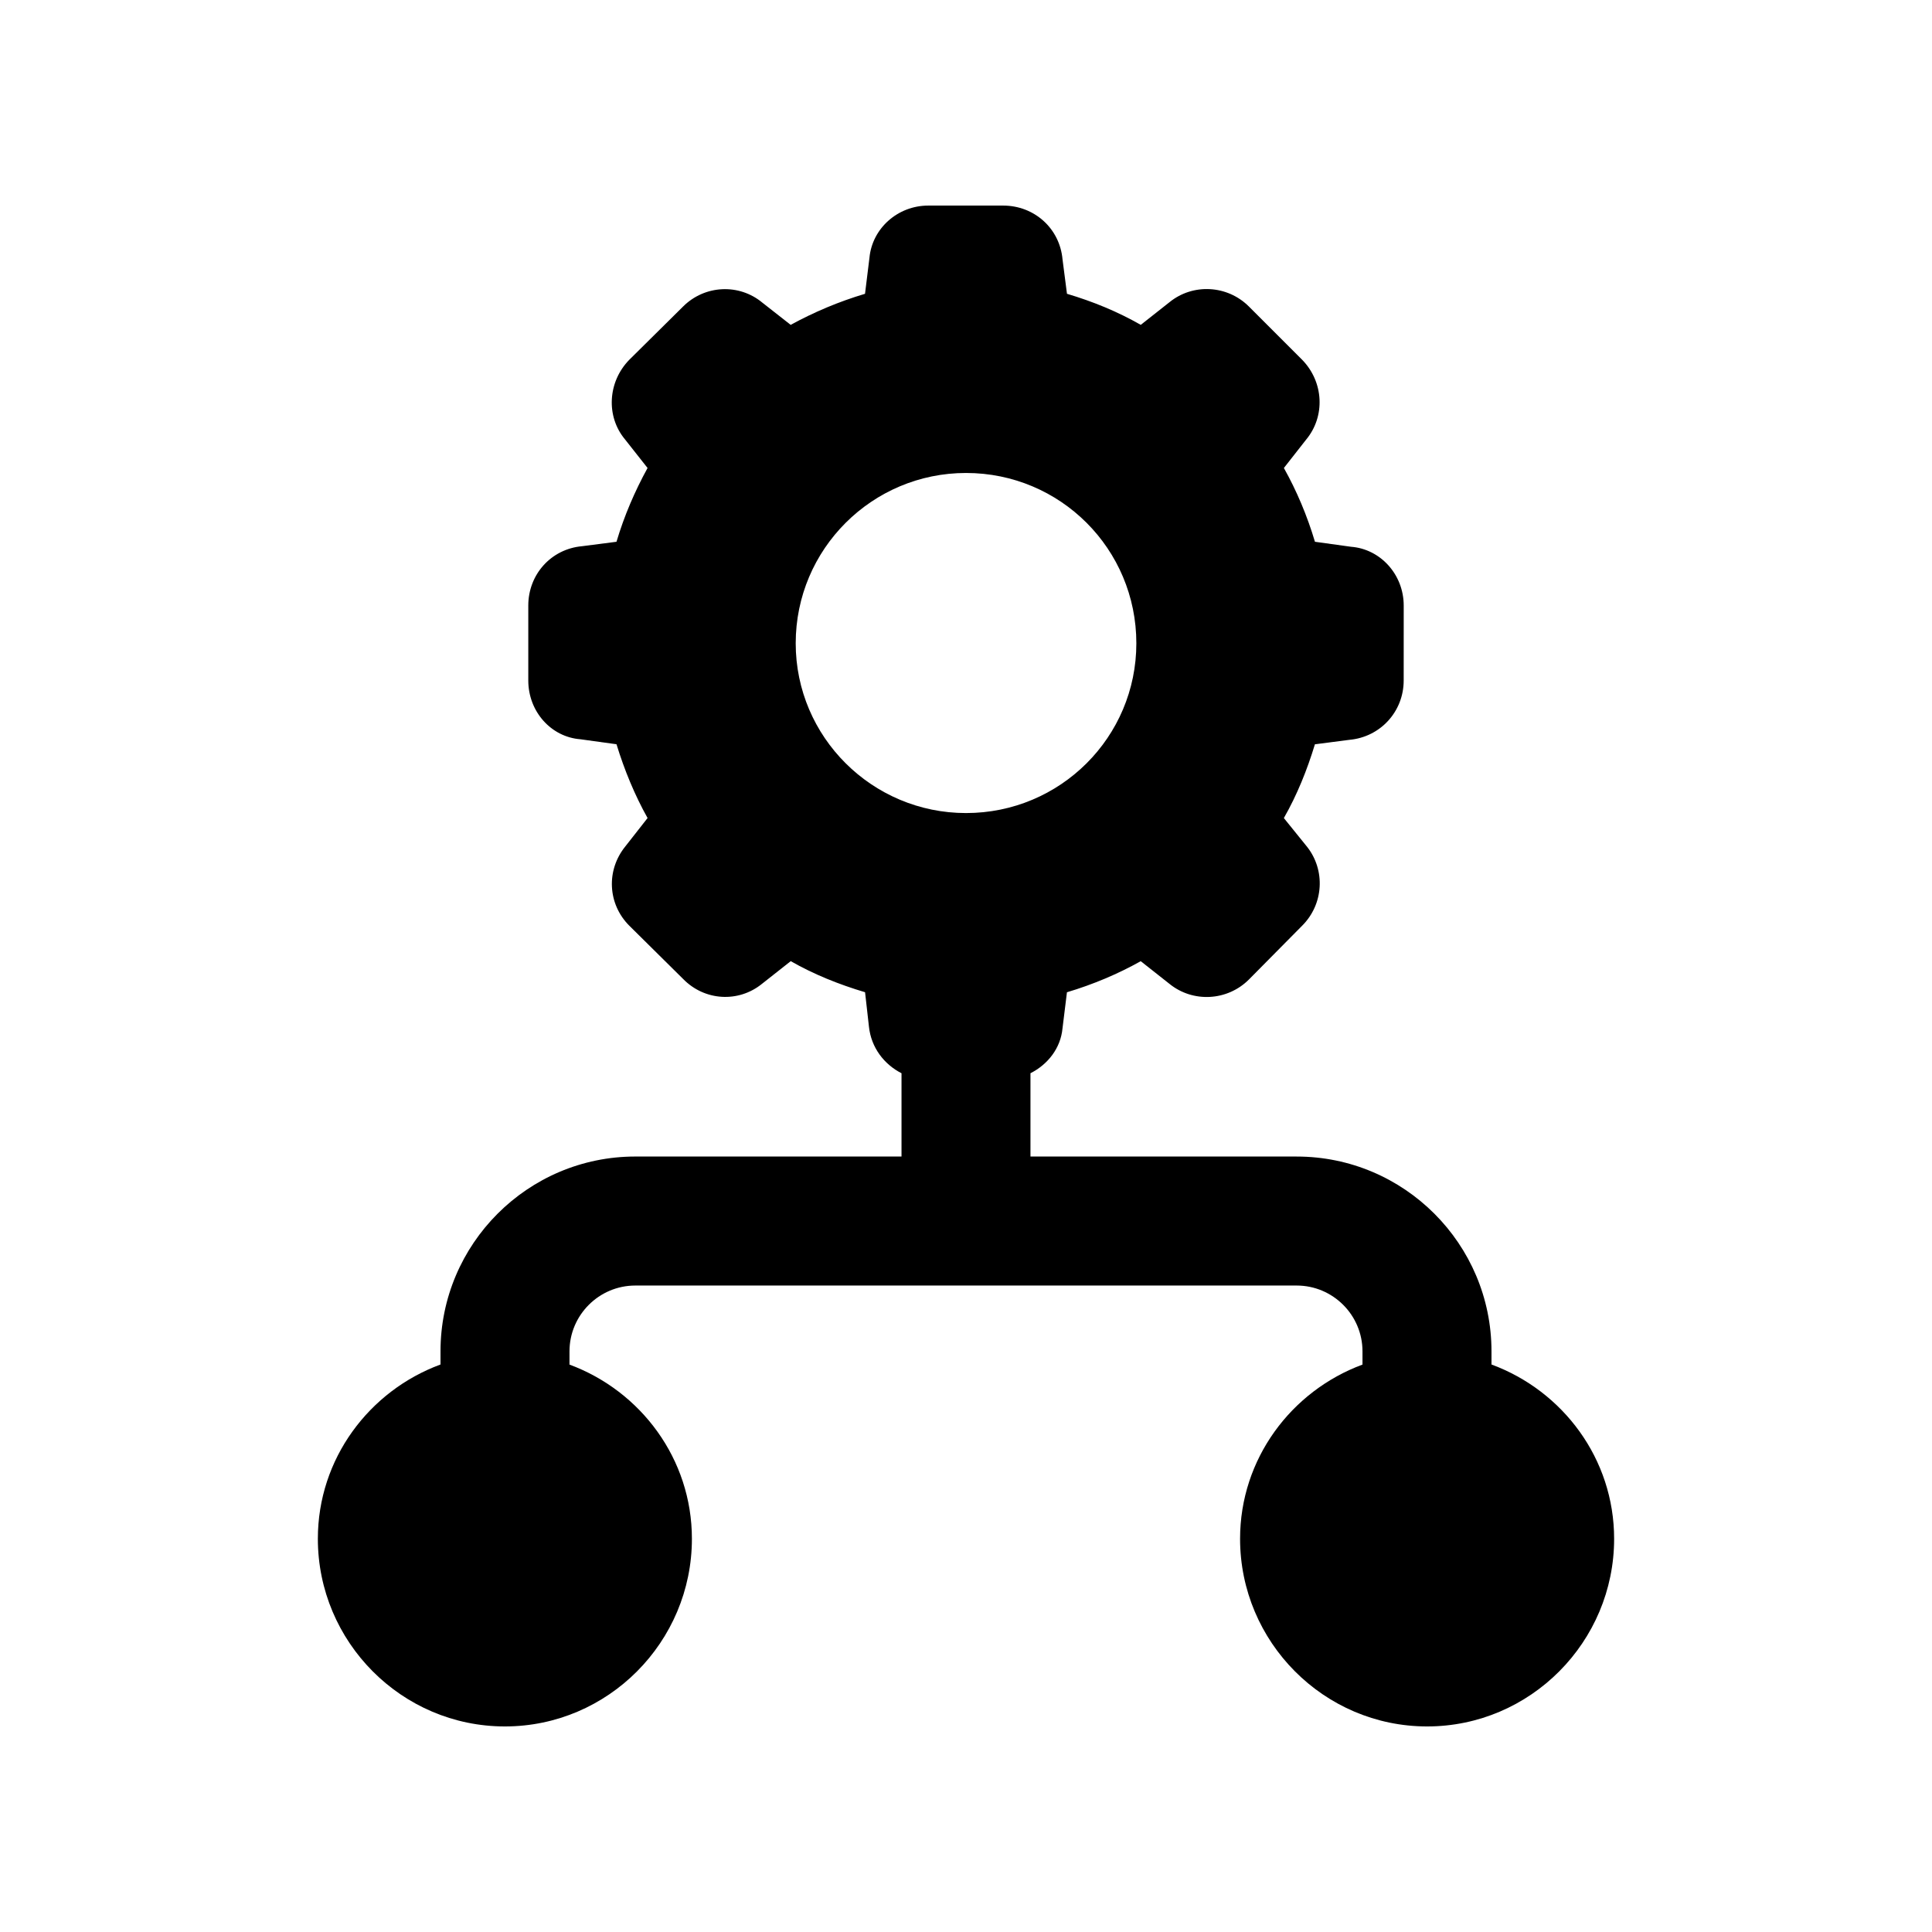 <?xml version="1.0" encoding="UTF-8"?>
<!-- Uploaded to: SVG Repo, www.svgrepo.com, Generator: SVG Repo Mixer Tools -->
<svg fill="#000000" width="800px" height="800px" version="1.1" viewBox="144 144 512 512" xmlns="http://www.w3.org/2000/svg">
 <path d="m539.26 505.61v-3.488c0-28.457-23.16-51.625-51.625-51.625h-70.551v-22.078c4.613-2.332 7.996-6.629 8.492-11.906l1.176-9.555c6.914-2.059 13.527-4.852 19.555-8.234l7.644 6.031c6.176 4.996 15.289 4.555 21.023-1.176l14.113-14.262c5.734-5.734 6.176-14.703 1.324-20.879l-6.176-7.644c3.531-6.176 6.176-12.789 8.234-19.551l9.113-1.176c8.234-0.734 14.41-7.5 14.41-15.734l0.008-19.848c0-8.234-6.176-14.996-13.965-15.586l-9.559-1.324c-2.059-6.91-4.852-13.523-8.234-19.551l5.879-7.496c5.148-6.172 4.707-15.289-1.027-21.172l-14.113-14.117c-5.734-5.734-14.852-6.176-21.023-1.176l-7.644 6.027c-6.176-3.527-12.641-6.172-19.555-8.234l-1.176-9.113c-0.738-8.234-7.5-14.262-15.734-14.262h-19.848c-8.086 0-14.848 6.031-15.586 13.824l-1.176 9.555c-6.91 2.059-13.527 4.852-19.699 8.234l-7.5-5.883c-6.176-5.144-15.289-4.703-21.023 1.031l-14.258 14.113c-5.734 5.879-6.176 14.996-1.176 21.023l6.027 7.644c-3.383 6.172-6.176 12.641-8.234 19.551l-9.113 1.176c-8.234 0.738-14.262 7.5-14.262 15.734v19.844c0 8.234 6.027 14.996 13.82 15.586l9.559 1.324c2.059 6.762 4.852 13.523 8.234 19.551l-5.879 7.5c-5.144 6.32-4.703 15.289 1.027 21.023l14.262 14.113c5.734 5.879 14.703 6.32 20.879 1.324l7.648-6.031c6.176 3.527 12.789 6.172 19.699 8.234l1.027 9.117c0.598 5.598 4.031 9.996 8.633 12.355v22.07h-70.547c-28.465 0-51.625 23.168-51.625 51.625v3.488c-18.918 6.977-32.504 24.992-32.504 46.184 0.004 27.344 22.219 49.734 49.566 49.734 27.344 0 49.562-22.391 49.562-49.73 0-21.172-13.555-39.172-32.441-46.164v-3.508c0-9.613 7.828-17.441 17.441-17.441h175.27c9.613 0 17.441 7.828 17.441 17.441v3.508c-18.887 6.992-32.441 24.996-32.441 46.164 0 27.34 22.219 49.73 49.566 49.73 27.344 0 49.562-22.391 49.562-49.73 0-21.195-13.586-39.211-32.504-46.188zm-184.39-191.13c0-24.992 20.289-45.137 45.137-45.137 24.992 0 45.137 20.145 45.137 45.137 0 24.848-20.141 44.988-45.137 44.988-24.848 0-45.137-20.141-45.137-44.988z"/>
</svg>